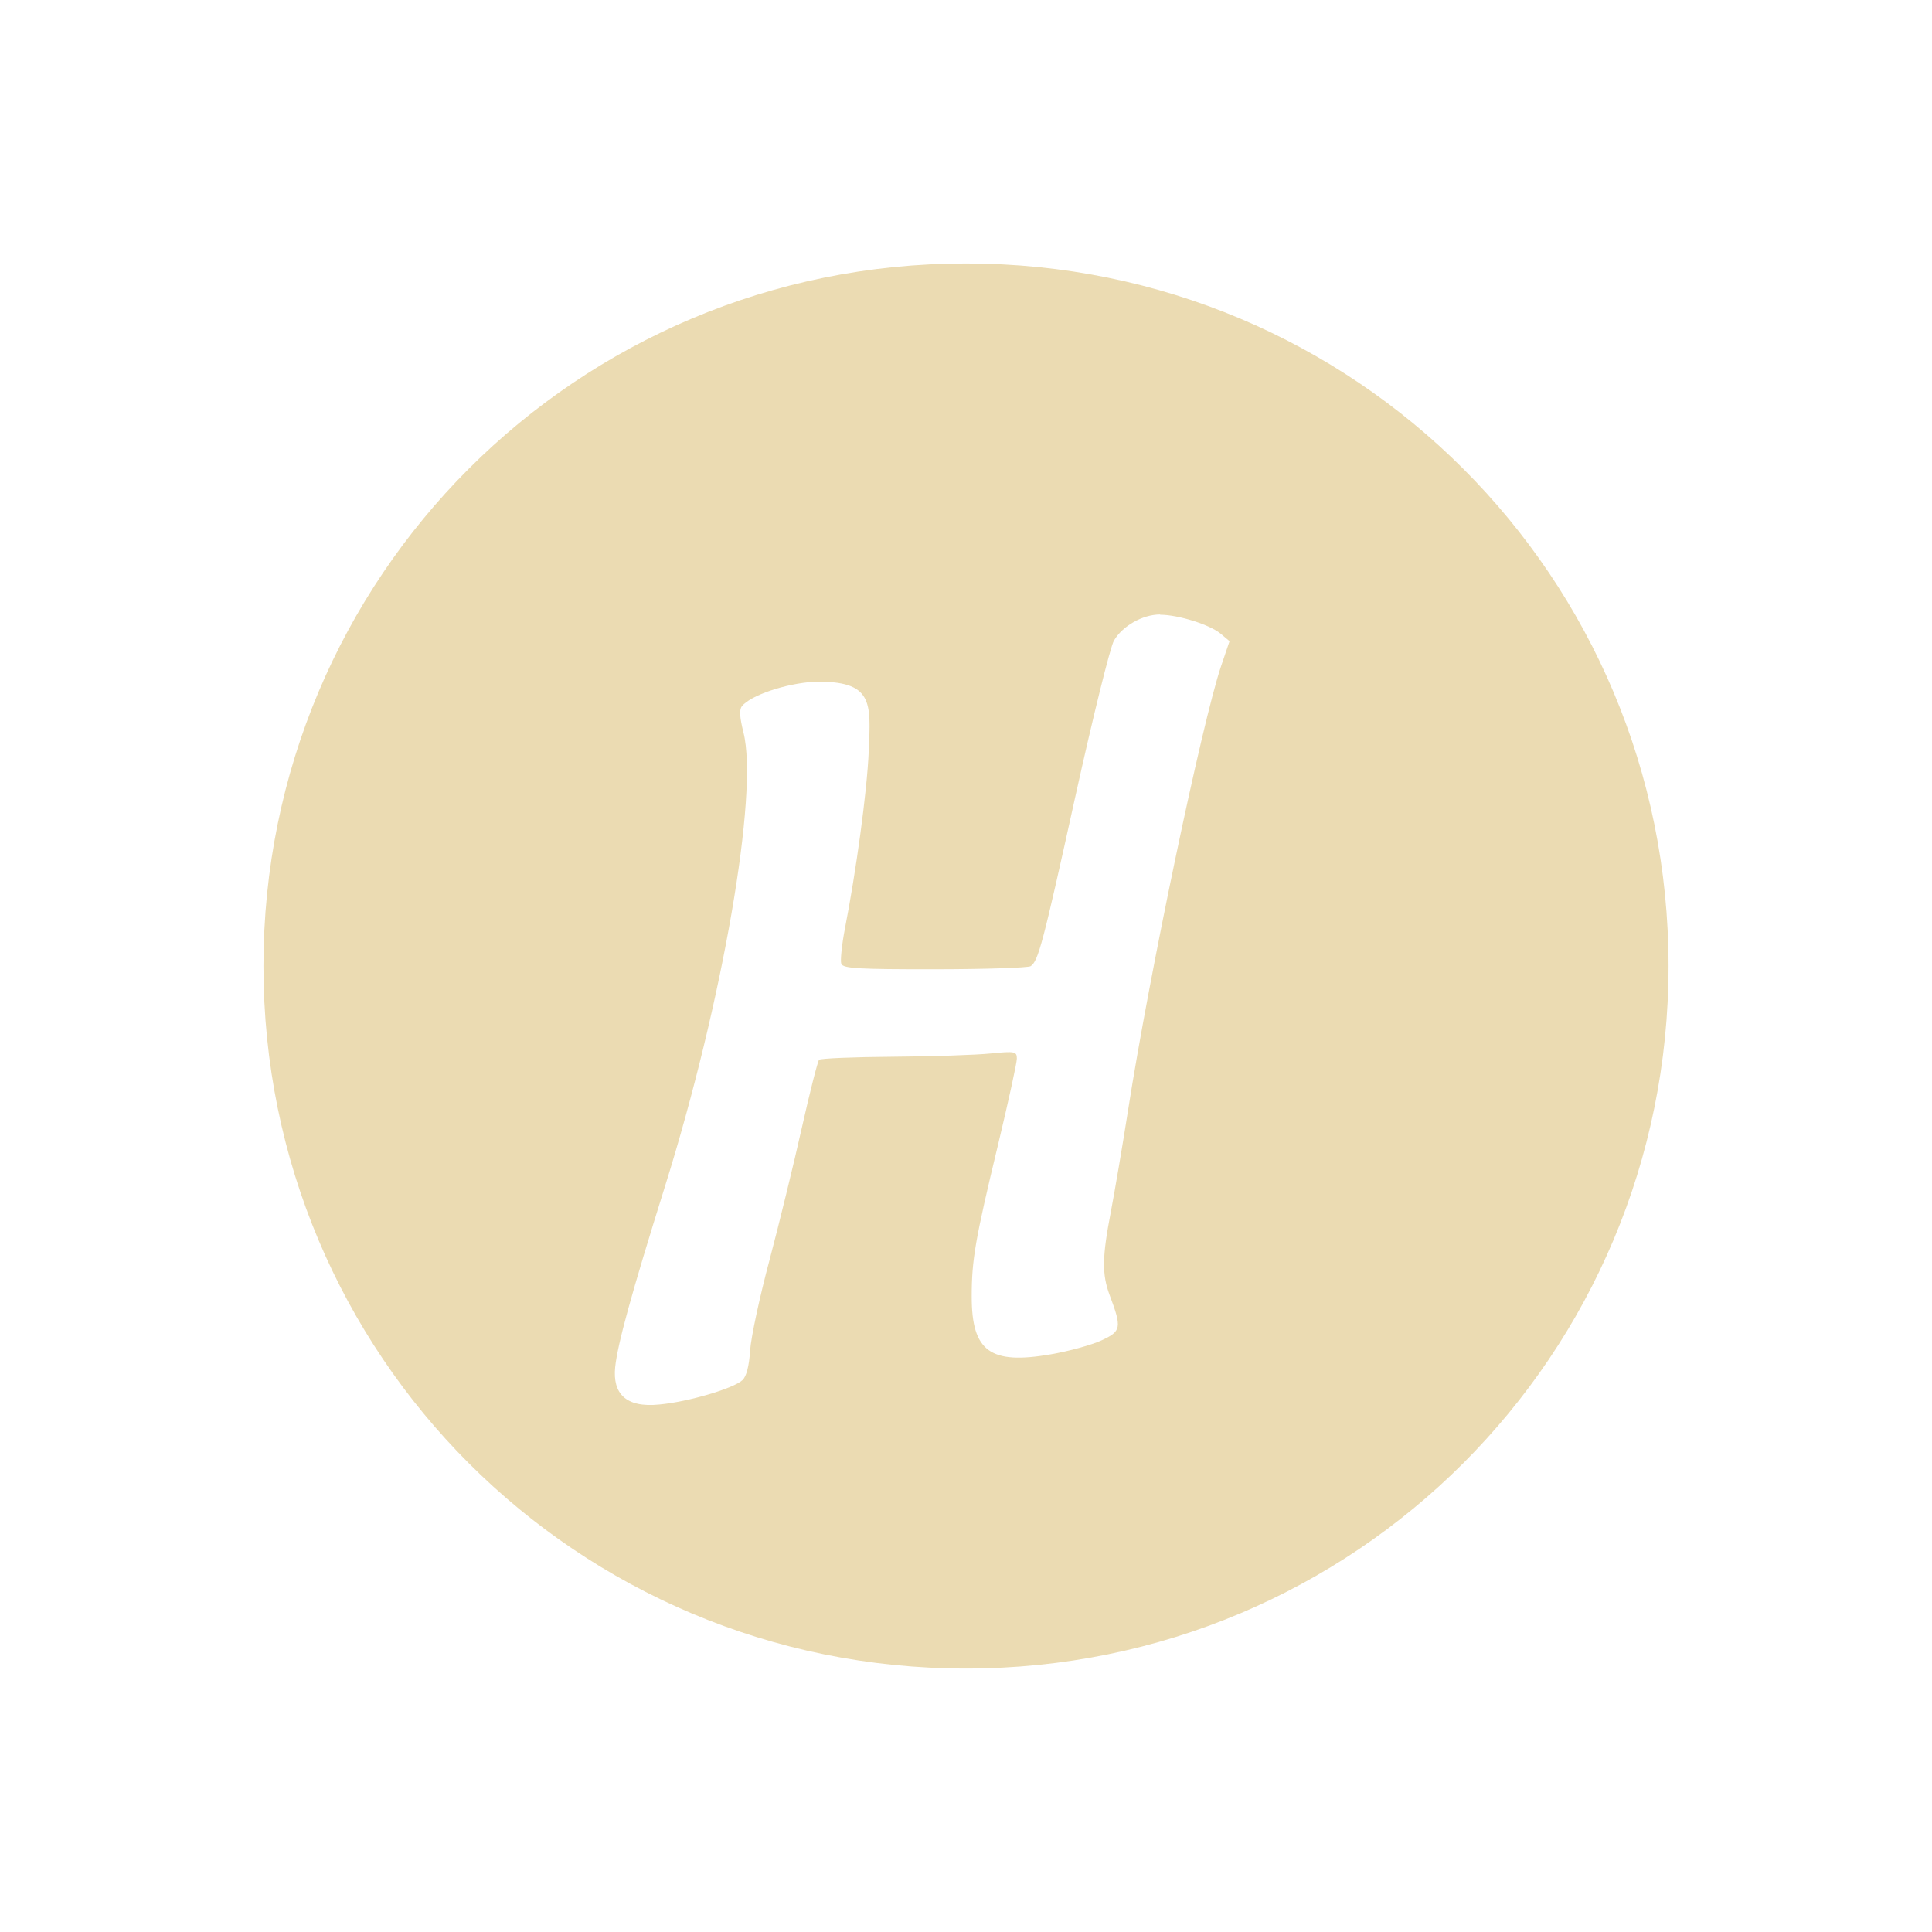 <svg width="22" height="22" version="1.1" xmlns="http://www.w3.org/2000/svg">
  <defs>
    <style id="current-color-scheme" type="text/css">.ColorScheme-Text { color:#ebdbb2; } .ColorScheme-Highlight { color:#458588; } .ColorScheme-NeutralText { color:#fe8019; } .ColorScheme-PositiveText { color:#689d6a; } .ColorScheme-NegativeText { color:#fb4934; }</style>
  </defs>
  <path class="ColorScheme-Text" d="m11 3c-4.432 0-8 3.568-8 8s3.568 8 8 8c4.432 0 8-3.568 8-8s-3.568-8-8-8zm2.211 4c0.205 0 0.566 0.113 0.69 0.217l0.1 0.084-0.096 0.283c-0.218 0.646-0.821 3.53-1.059 5.055-0.063 0.403-0.152 0.925-0.197 1.162-0.099 0.513-0.102 0.708-0.014 0.945 0.141 0.375 0.135 0.413-0.094 0.518-0.113 0.052-0.372 0.123-0.576 0.158-0.689 0.12-0.9-0.033-0.9-0.656-2.06e-4 -0.419 0.038-0.644 0.303-1.744 0.116-0.485 0.211-0.919 0.211-0.967 0-0.081-0.02-0.087-0.297-0.059-0.164 0.017-0.664 0.034-1.111 0.037-0.448 0.003-0.828 0.019-0.844 0.035-0.016 0.017-0.105 0.367-0.197 0.777-0.092 0.411-0.257 1.087-0.367 1.502-0.111 0.415-0.211 0.878-0.221 1.029-0.012 0.18-0.042 0.298-0.088 0.34-0.104 0.096-0.619 0.247-0.943 0.277-0.395 0.041-0.535-0.133-0.506-0.424 0.027-0.261 0.181-0.825 0.568-2.062 0.655-2.094 1.067-4.474 0.893-5.166-0.043-0.172-0.049-0.259-0.018-0.299 0.099-0.124 0.497-0.259 0.824-0.279 0.676-0.014 0.643 0.237 0.621 0.781-0.02 0.488-0.15 1.406-0.27 2.021-0.037 0.191-0.056 0.375-0.043 0.41 0.02 0.053 0.201 0.063 1.064 0.062 0.573-3.55e-4 1.064-0.017 1.092-0.035 0.087-0.058 0.139-0.252 0.51-1.936 0.199-0.901 0.396-1.696 0.438-1.77 0.095-0.167 0.327-0.299 0.527-0.299z" fill="currentColor"/>
</svg>
